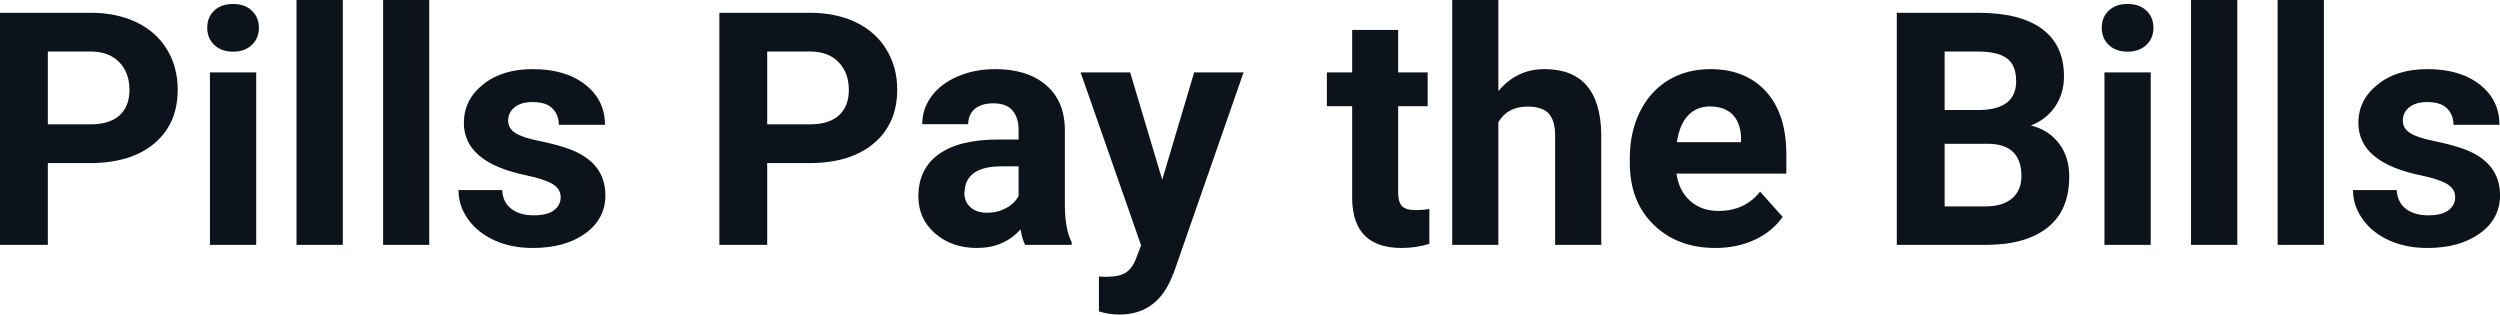 <?xml version="1.0" encoding="UTF-8" standalone="yes"?>
<svg xmlns="http://www.w3.org/2000/svg" width="100%" height="100%" viewBox="0 0 176.127 22.158" fill="#0D131A">
  <path d="M6.32 11.49L3.37 11.49L3.37 17.25L0 17.25L0 0.90L6.38 0.90Q8.22 0.90 9.62 1.57Q11.02 2.25 11.77 3.49Q12.52 4.73 12.52 6.31L12.52 6.31Q12.52 8.71 10.88 10.10Q9.23 11.49 6.32 11.49L6.32 11.49ZM3.37 3.63L3.37 8.76L6.38 8.76Q7.72 8.76 8.42 8.13Q9.12 7.50 9.12 6.33L9.12 6.33Q9.12 5.13 8.41 4.39Q7.70 3.65 6.46 3.63L6.46 3.63L3.37 3.63ZM18.05 5.10L18.05 17.25L14.79 17.25L14.79 5.10L18.05 5.10ZM14.60 1.95L14.60 1.95Q14.60 1.22 15.09 0.75Q15.58 0.28 16.42 0.28L16.42 0.28Q17.25 0.28 17.74 0.75Q18.24 1.22 18.24 1.95L18.24 1.95Q18.24 2.70 17.74 3.17Q17.24 3.64 16.42 3.64Q15.60 3.64 15.10 3.17Q14.60 2.70 14.60 1.95ZM24.15 0L24.15 17.25L20.89 17.25L20.89 0L24.15 0ZM30.24 0L30.24 17.25L26.99 17.25L26.99 0L30.24 0ZM39.50 13.89L39.50 13.89Q39.50 13.30 38.91 12.95Q38.32 12.61 37.02 12.34L37.02 12.34Q32.68 11.43 32.68 8.66L32.68 8.66Q32.68 7.04 34.02 5.96Q35.36 4.87 37.53 4.87L37.53 4.87Q39.85 4.87 41.23 5.96Q42.62 7.05 42.62 8.79L42.62 8.79L39.37 8.79Q39.37 8.10 38.92 7.64Q38.48 7.19 37.52 7.19L37.52 7.19Q36.70 7.19 36.25 7.56Q35.80 7.93 35.80 8.50L35.80 8.50Q35.80 9.04 36.31 9.37Q36.82 9.70 38.04 9.94Q39.25 10.19 40.08 10.49L40.08 10.49Q42.65 11.43 42.65 13.76L42.65 13.76Q42.65 15.42 41.23 16.45Q39.80 17.47 37.54 17.47L37.54 17.47Q36.02 17.47 34.83 16.93Q33.65 16.39 32.97 15.44Q32.30 14.49 32.30 13.39L32.30 13.39L35.38 13.39Q35.42 14.25 36.02 14.71Q36.61 15.17 37.61 15.17L37.61 15.17Q38.54 15.17 39.02 14.82Q39.50 14.46 39.50 13.89ZM57.01 11.49L54.05 11.49L54.05 17.25L50.68 17.25L50.68 0.90L57.06 0.90Q58.90 0.90 60.30 1.57Q61.70 2.25 62.45 3.49Q63.21 4.73 63.21 6.31L63.21 6.31Q63.21 8.71 61.56 10.10Q59.91 11.49 57.01 11.49L57.01 11.49ZM54.05 3.63L54.05 8.76L57.06 8.76Q58.40 8.76 59.10 8.13Q59.80 7.50 59.80 6.33L59.80 6.33Q59.80 5.13 59.09 4.39Q58.39 3.65 57.14 3.63L57.14 3.63L54.05 3.63ZM75.50 17.25L72.22 17.25Q72.00 16.81 71.90 16.16L71.90 16.16Q70.72 17.47 68.83 17.47L68.83 17.47Q67.05 17.47 65.87 16.44Q64.70 15.41 64.70 13.84L64.70 13.84Q64.70 11.90 66.13 10.87Q67.56 9.84 70.27 9.83L70.27 9.83L71.76 9.83L71.76 9.13Q71.76 8.29 71.33 7.78Q70.90 7.28 69.97 7.28L69.97 7.28Q69.15 7.28 68.68 7.67Q68.21 8.06 68.21 8.75L68.21 8.75L64.97 8.75Q64.97 7.69 65.62 6.79Q66.27 5.90 67.46 5.39Q68.65 4.87 70.13 4.87L70.13 4.87Q72.38 4.87 73.70 6.00Q75.02 7.13 75.02 9.18L75.02 9.18L75.02 14.44Q75.03 16.17 75.50 17.06L75.50 17.06L75.50 17.25ZM69.54 14.99L69.54 14.99Q70.26 14.99 70.86 14.67Q71.47 14.35 71.76 13.81L71.76 13.81L71.76 11.72L70.55 11.72Q68.11 11.72 67.96 13.41L67.96 13.41L67.94 13.60Q67.94 14.21 68.37 14.60Q68.80 14.99 69.54 14.99ZM79.62 5.10L81.88 12.66L84.13 5.10L87.61 5.10L82.72 19.14L82.45 19.78Q81.36 22.16 78.86 22.16L78.86 22.16Q78.15 22.16 77.42 21.94L77.42 21.94L77.42 19.48L77.92 19.50Q78.84 19.50 79.29 19.22Q79.75 18.93 80.01 18.28L80.01 18.28L80.39 17.28L76.13 5.10L79.62 5.10ZM95.26 2.11L98.50 2.11L98.50 5.10L100.58 5.10L100.58 7.48L98.50 7.48L98.50 13.54Q98.50 14.22 98.76 14.51Q99.02 14.80 99.75 14.80L99.75 14.80Q100.29 14.80 100.70 14.72L100.70 14.72L100.70 17.18Q99.75 17.47 98.74 17.47L98.74 17.47Q95.32 17.47 95.26 14.03L95.26 14.03L95.26 7.48L93.48 7.48L93.48 5.10L95.26 5.10L95.26 2.11ZM105.56 0L105.56 6.42Q106.85 4.87 108.80 4.87L108.80 4.87Q112.75 4.87 112.81 9.47L112.81 9.47L112.81 17.25L109.56 17.25L109.56 9.56Q109.56 8.51 109.12 8.01Q108.67 7.51 107.62 7.51L107.62 7.51Q106.20 7.51 105.56 8.61L105.56 8.61L105.56 17.25L102.31 17.25L102.31 0L105.56 0ZM120.85 17.47L120.85 17.47Q118.18 17.47 116.50 15.83Q114.82 14.20 114.82 11.47L114.82 11.47L114.82 11.15Q114.82 9.32 115.53 7.88Q116.24 6.44 117.53 5.65Q118.83 4.87 120.49 4.87L120.49 4.87Q122.98 4.87 124.42 6.45Q125.85 8.02 125.85 10.90L125.85 10.90L125.85 12.23L118.11 12.23Q118.27 13.42 119.06 14.14Q119.85 14.86 121.06 14.86L121.06 14.86Q122.94 14.86 124.00 13.50L124.00 13.50L125.59 15.28Q124.86 16.32 123.61 16.90Q122.37 17.47 120.85 17.47ZM120.48 7.50L120.48 7.50Q119.51 7.50 118.91 8.15Q118.31 8.80 118.14 10.02L118.14 10.02L122.66 10.02L122.66 9.76Q122.64 8.68 122.08 8.09Q121.51 7.50 120.48 7.50ZM139.99 17.25L133.63 17.25L133.63 0.90L139.36 0.90Q142.33 0.90 143.87 2.04Q145.41 3.18 145.41 5.38L145.41 5.38Q145.41 6.58 144.79 7.50Q144.18 8.41 143.08 8.84L143.08 8.84Q144.33 9.15 145.06 10.11Q145.78 11.06 145.78 12.44L145.78 12.44Q145.78 14.80 144.28 16.01Q142.77 17.23 139.99 17.25L139.99 17.25ZM140.09 10.13L137.00 10.13L137.00 14.54L139.89 14.54Q141.08 14.54 141.75 13.98Q142.41 13.41 142.41 12.41L142.41 12.41Q142.41 10.16 140.09 10.13L140.09 10.13ZM137.00 3.63L137.00 7.75L139.49 7.75Q142.04 7.70 142.04 5.72L142.04 5.72Q142.04 4.60 141.40 4.12Q140.75 3.63 139.36 3.63L139.36 3.63L137.00 3.63ZM151.52 5.10L151.52 17.25L148.26 17.25L148.26 5.10L151.52 5.10ZM148.07 1.95L148.07 1.95Q148.07 1.22 148.56 0.75Q149.05 0.28 149.89 0.28L149.89 0.28Q150.72 0.28 151.22 0.75Q151.71 1.22 151.71 1.95L151.71 1.95Q151.71 2.70 151.21 3.17Q150.71 3.64 149.89 3.64Q149.07 3.64 148.57 3.17Q148.07 2.70 148.07 1.95ZM157.62 0L157.62 17.25L154.36 17.25L154.36 0L157.62 0ZM163.72 0L163.72 17.25L160.46 17.25L160.46 0L163.72 0ZM172.97 13.89L172.97 13.89Q172.97 13.30 172.38 12.95Q171.79 12.61 170.49 12.34L170.49 12.34Q166.15 11.43 166.15 8.66L166.15 8.66Q166.15 7.04 167.50 5.96Q168.84 4.87 171.01 4.87L171.01 4.87Q173.32 4.87 174.71 5.96Q176.09 7.05 176.09 8.79L176.09 8.79L172.85 8.79Q172.85 8.10 172.40 7.64Q171.95 7.19 171.00 7.19L171.00 7.19Q170.18 7.19 169.73 7.56Q169.28 7.93 169.28 8.50L169.28 8.50Q169.28 9.04 169.79 9.37Q170.30 9.70 171.51 9.94Q172.72 10.19 173.56 10.49L173.56 10.49Q176.13 11.43 176.13 13.76L176.13 13.76Q176.13 15.42 174.70 16.45Q173.27 17.47 171.02 17.47L171.02 17.47Q169.49 17.47 168.31 16.93Q167.12 16.39 166.45 15.44Q165.77 14.49 165.77 13.39L165.77 13.39L168.85 13.39Q168.90 14.25 169.49 14.71Q170.09 15.17 171.08 15.17L171.08 15.17Q172.02 15.17 172.49 14.82Q172.97 14.46 172.97 13.89Z" preserveAspectRatio="none"/>
</svg>